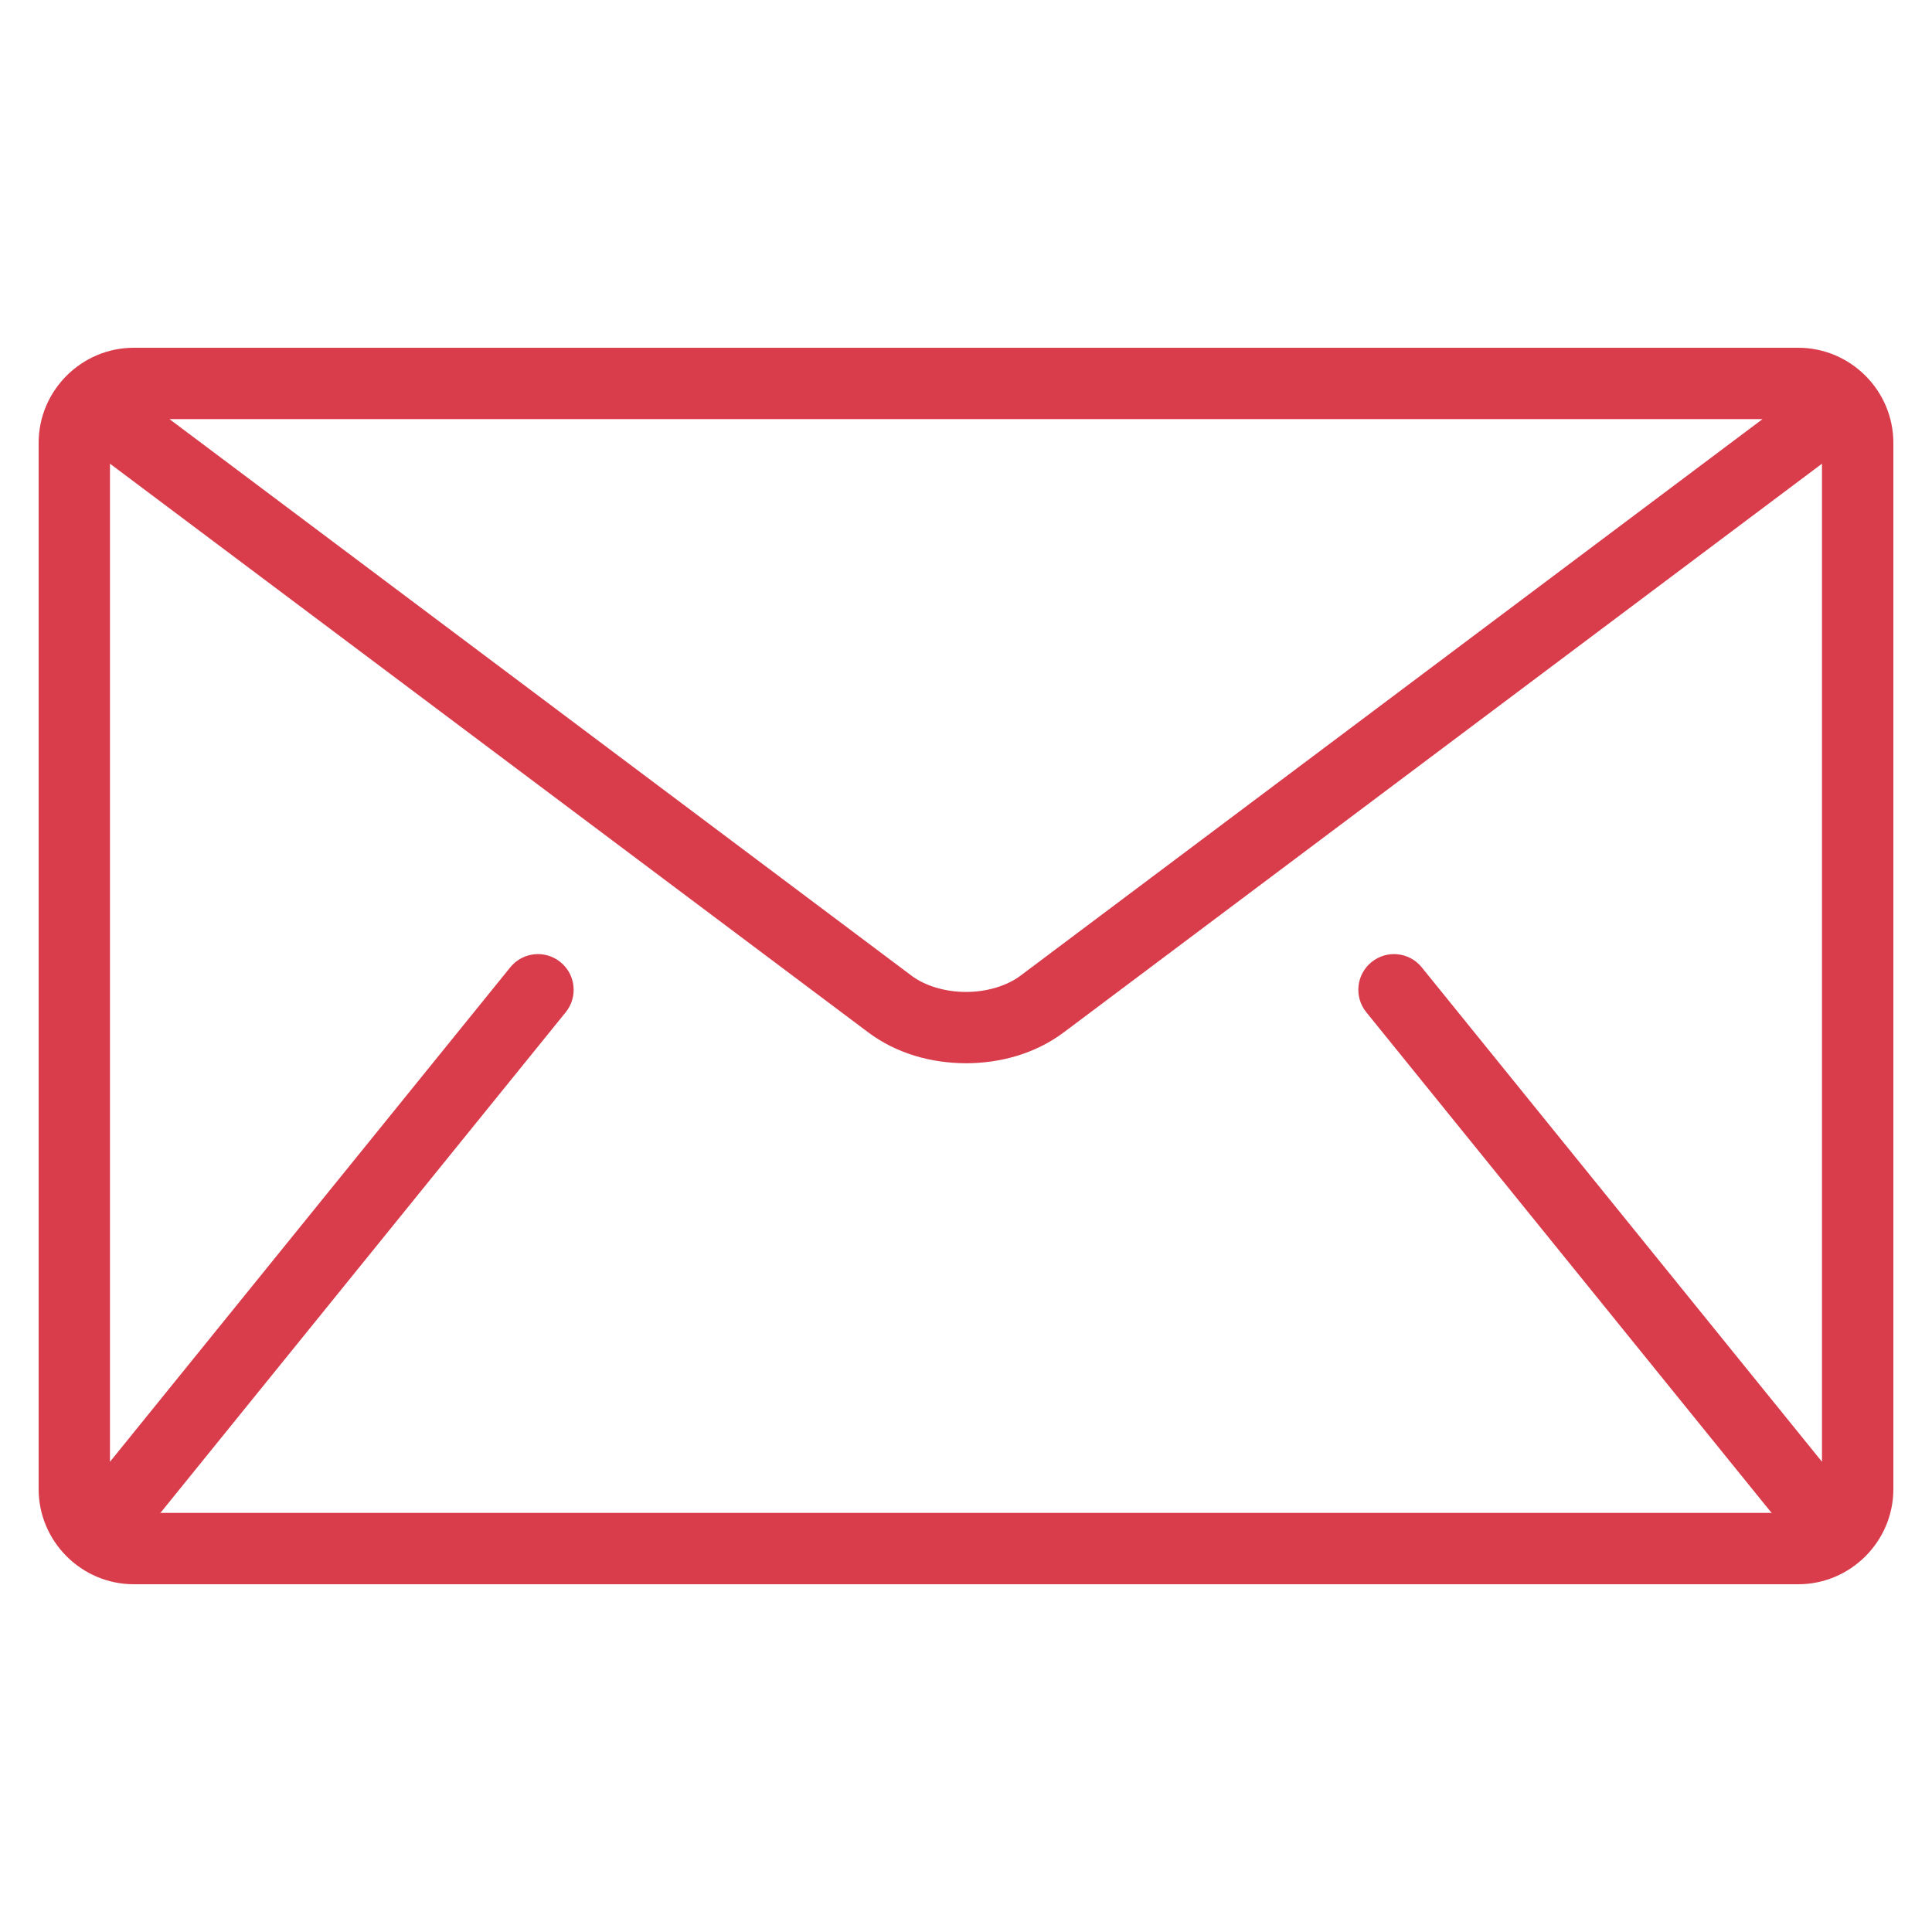 <svg width="50" height="50" viewBox="0 0 50 50" fill="none" xmlns="http://www.w3.org/2000/svg">
<path d="M46.538 9H3.462C2.108 9 1 10.108 1 11.461V38.538C1 39.892 2.108 41 3.462 41H46.538C47.892 41 49 39.892 49 38.538V11.461C49 10.108 47.892 9 46.538 9ZM45.615 10.846L26.416 25.246C26.071 25.509 25.541 25.673 25 25.671C24.459 25.673 23.929 25.509 23.584 25.246L4.385 10.846H45.615ZM35.359 26.196L45.821 39.12C45.831 39.132 45.844 39.142 45.855 39.154H4.145C4.156 39.142 4.169 39.132 4.179 39.12L14.641 26.196C14.961 25.8 14.9 25.219 14.503 24.898C14.107 24.577 13.526 24.638 13.206 25.034L2.846 37.831V12L22.477 26.723C23.215 27.273 24.112 27.514 25 27.517C25.886 27.515 26.784 27.273 27.523 26.723L47.153 12V37.831L36.794 25.034C36.474 24.638 35.892 24.577 35.496 24.898C35.099 25.218 35.039 25.8 35.359 26.196Z" fill="#D93C4B"/>
</svg>
